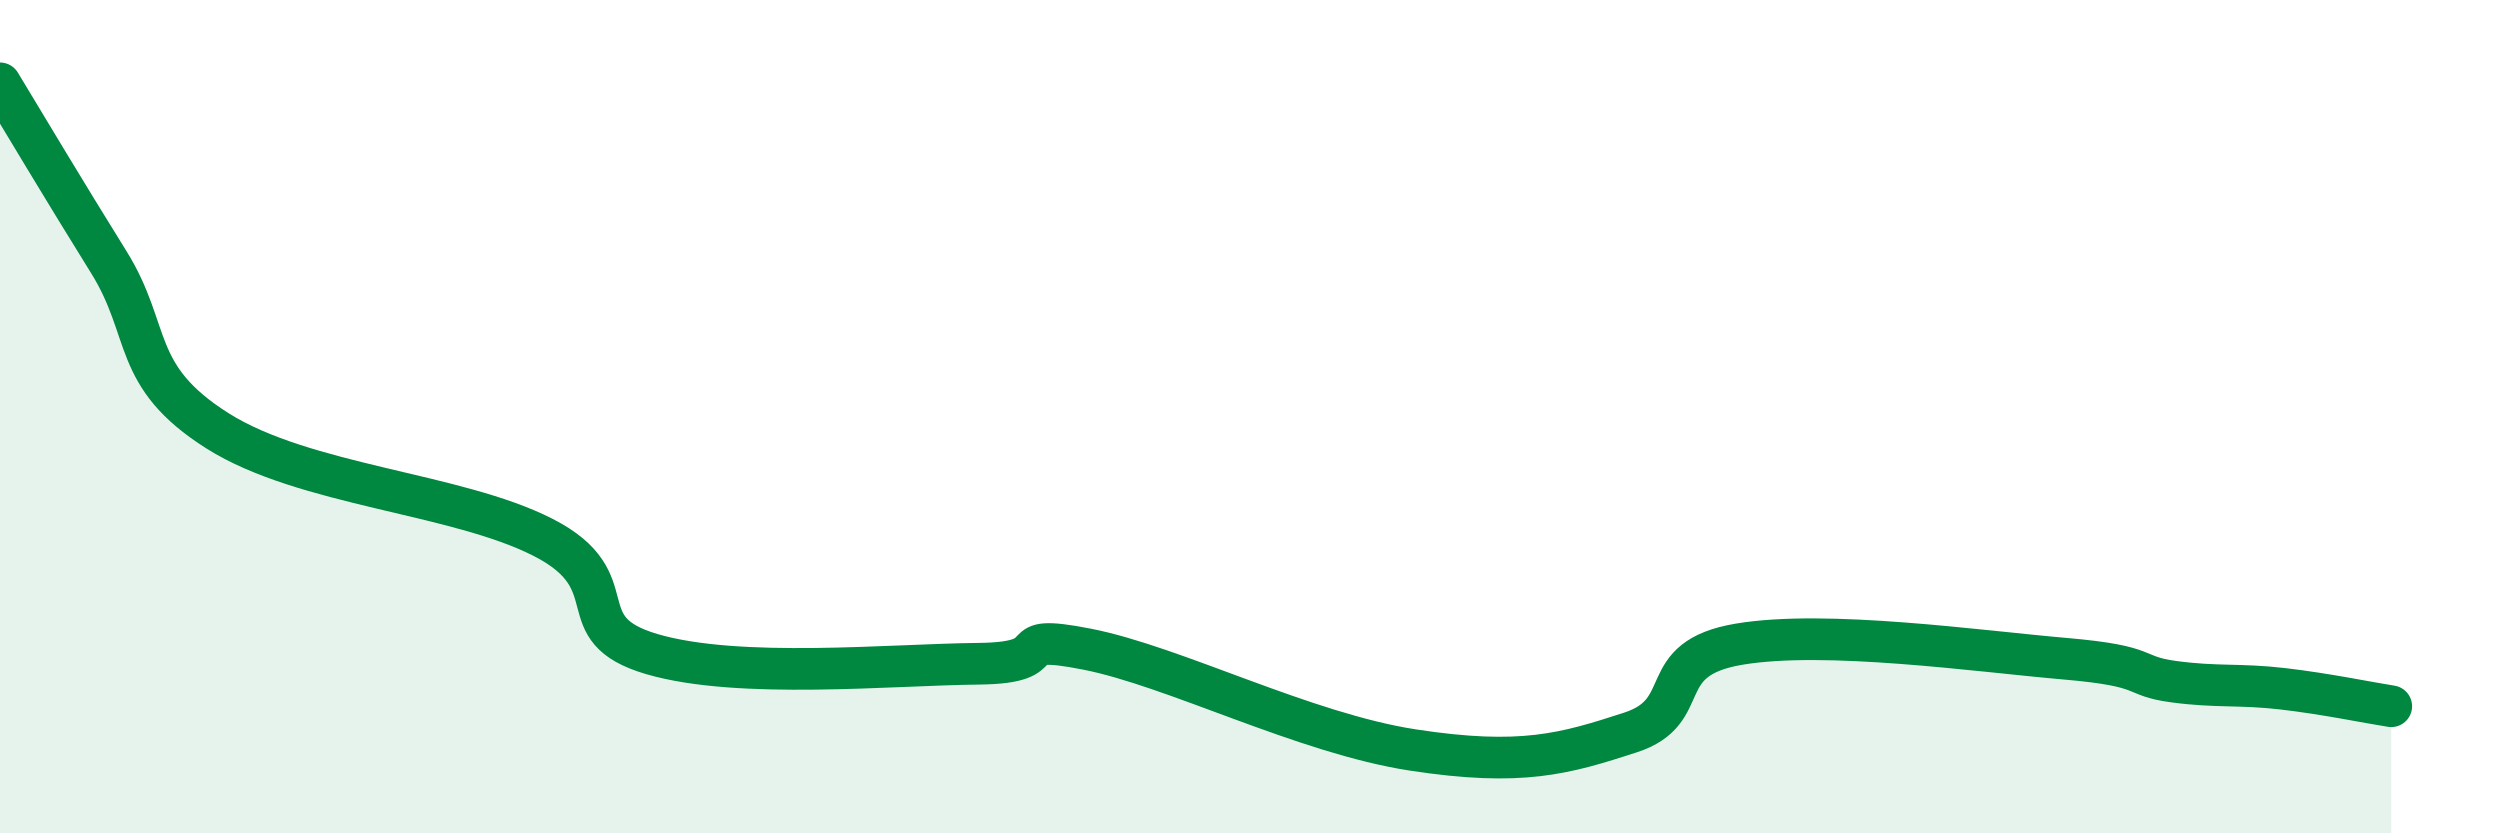 
    <svg width="60" height="20" viewBox="0 0 60 20" xmlns="http://www.w3.org/2000/svg">
      <path
        d="M 0,2 C 0.52,2.86 1.57,4.62 2.61,6.29 C 3.65,7.96 3.13,9.02 5.22,10.34 C 7.31,11.66 10.95,11.83 13.04,12.9 C 15.13,13.97 13.56,15.09 15.65,15.7 C 17.74,16.31 21.39,15.95 23.48,15.93 C 25.57,15.91 24,15.17 26.09,15.58 C 28.18,15.99 31.3,17.6 33.91,18 C 36.52,18.4 37.56,18.09 39.13,17.58 C 40.7,17.07 39.65,15.81 41.74,15.46 C 43.83,15.11 47.48,15.63 49.57,15.81 C 51.66,15.99 51.13,16.22 52.17,16.36 C 53.21,16.5 53.74,16.41 54.78,16.53 C 55.82,16.65 56.87,16.87 57.39,16.95L57.39 20L0 20Z"
        fill="#008740"
        opacity="0.1"
        stroke-linecap="round"
        stroke-linejoin="round"
      />
      <path
        d="M 0,2 C 0.52,2.86 1.57,4.62 2.61,6.29 C 3.65,7.96 3.13,9.02 5.22,10.34 C 7.31,11.66 10.95,11.83 13.04,12.9 C 15.13,13.97 13.56,15.09 15.65,15.7 C 17.74,16.31 21.39,15.95 23.48,15.93 C 25.57,15.91 24,15.17 26.09,15.58 C 28.18,15.99 31.3,17.6 33.91,18 C 36.52,18.4 37.56,18.09 39.13,17.58 C 40.7,17.07 39.65,15.81 41.74,15.46 C 43.83,15.11 47.48,15.63 49.57,15.81 C 51.66,15.99 51.13,16.22 52.17,16.36 C 53.21,16.5 53.74,16.41 54.78,16.53 C 55.82,16.65 56.87,16.87 57.39,16.95"
        stroke="#008740"
        stroke-width="1"
        fill="none"
        stroke-linecap="round"
        stroke-linejoin="round"
      />
    </svg>
  